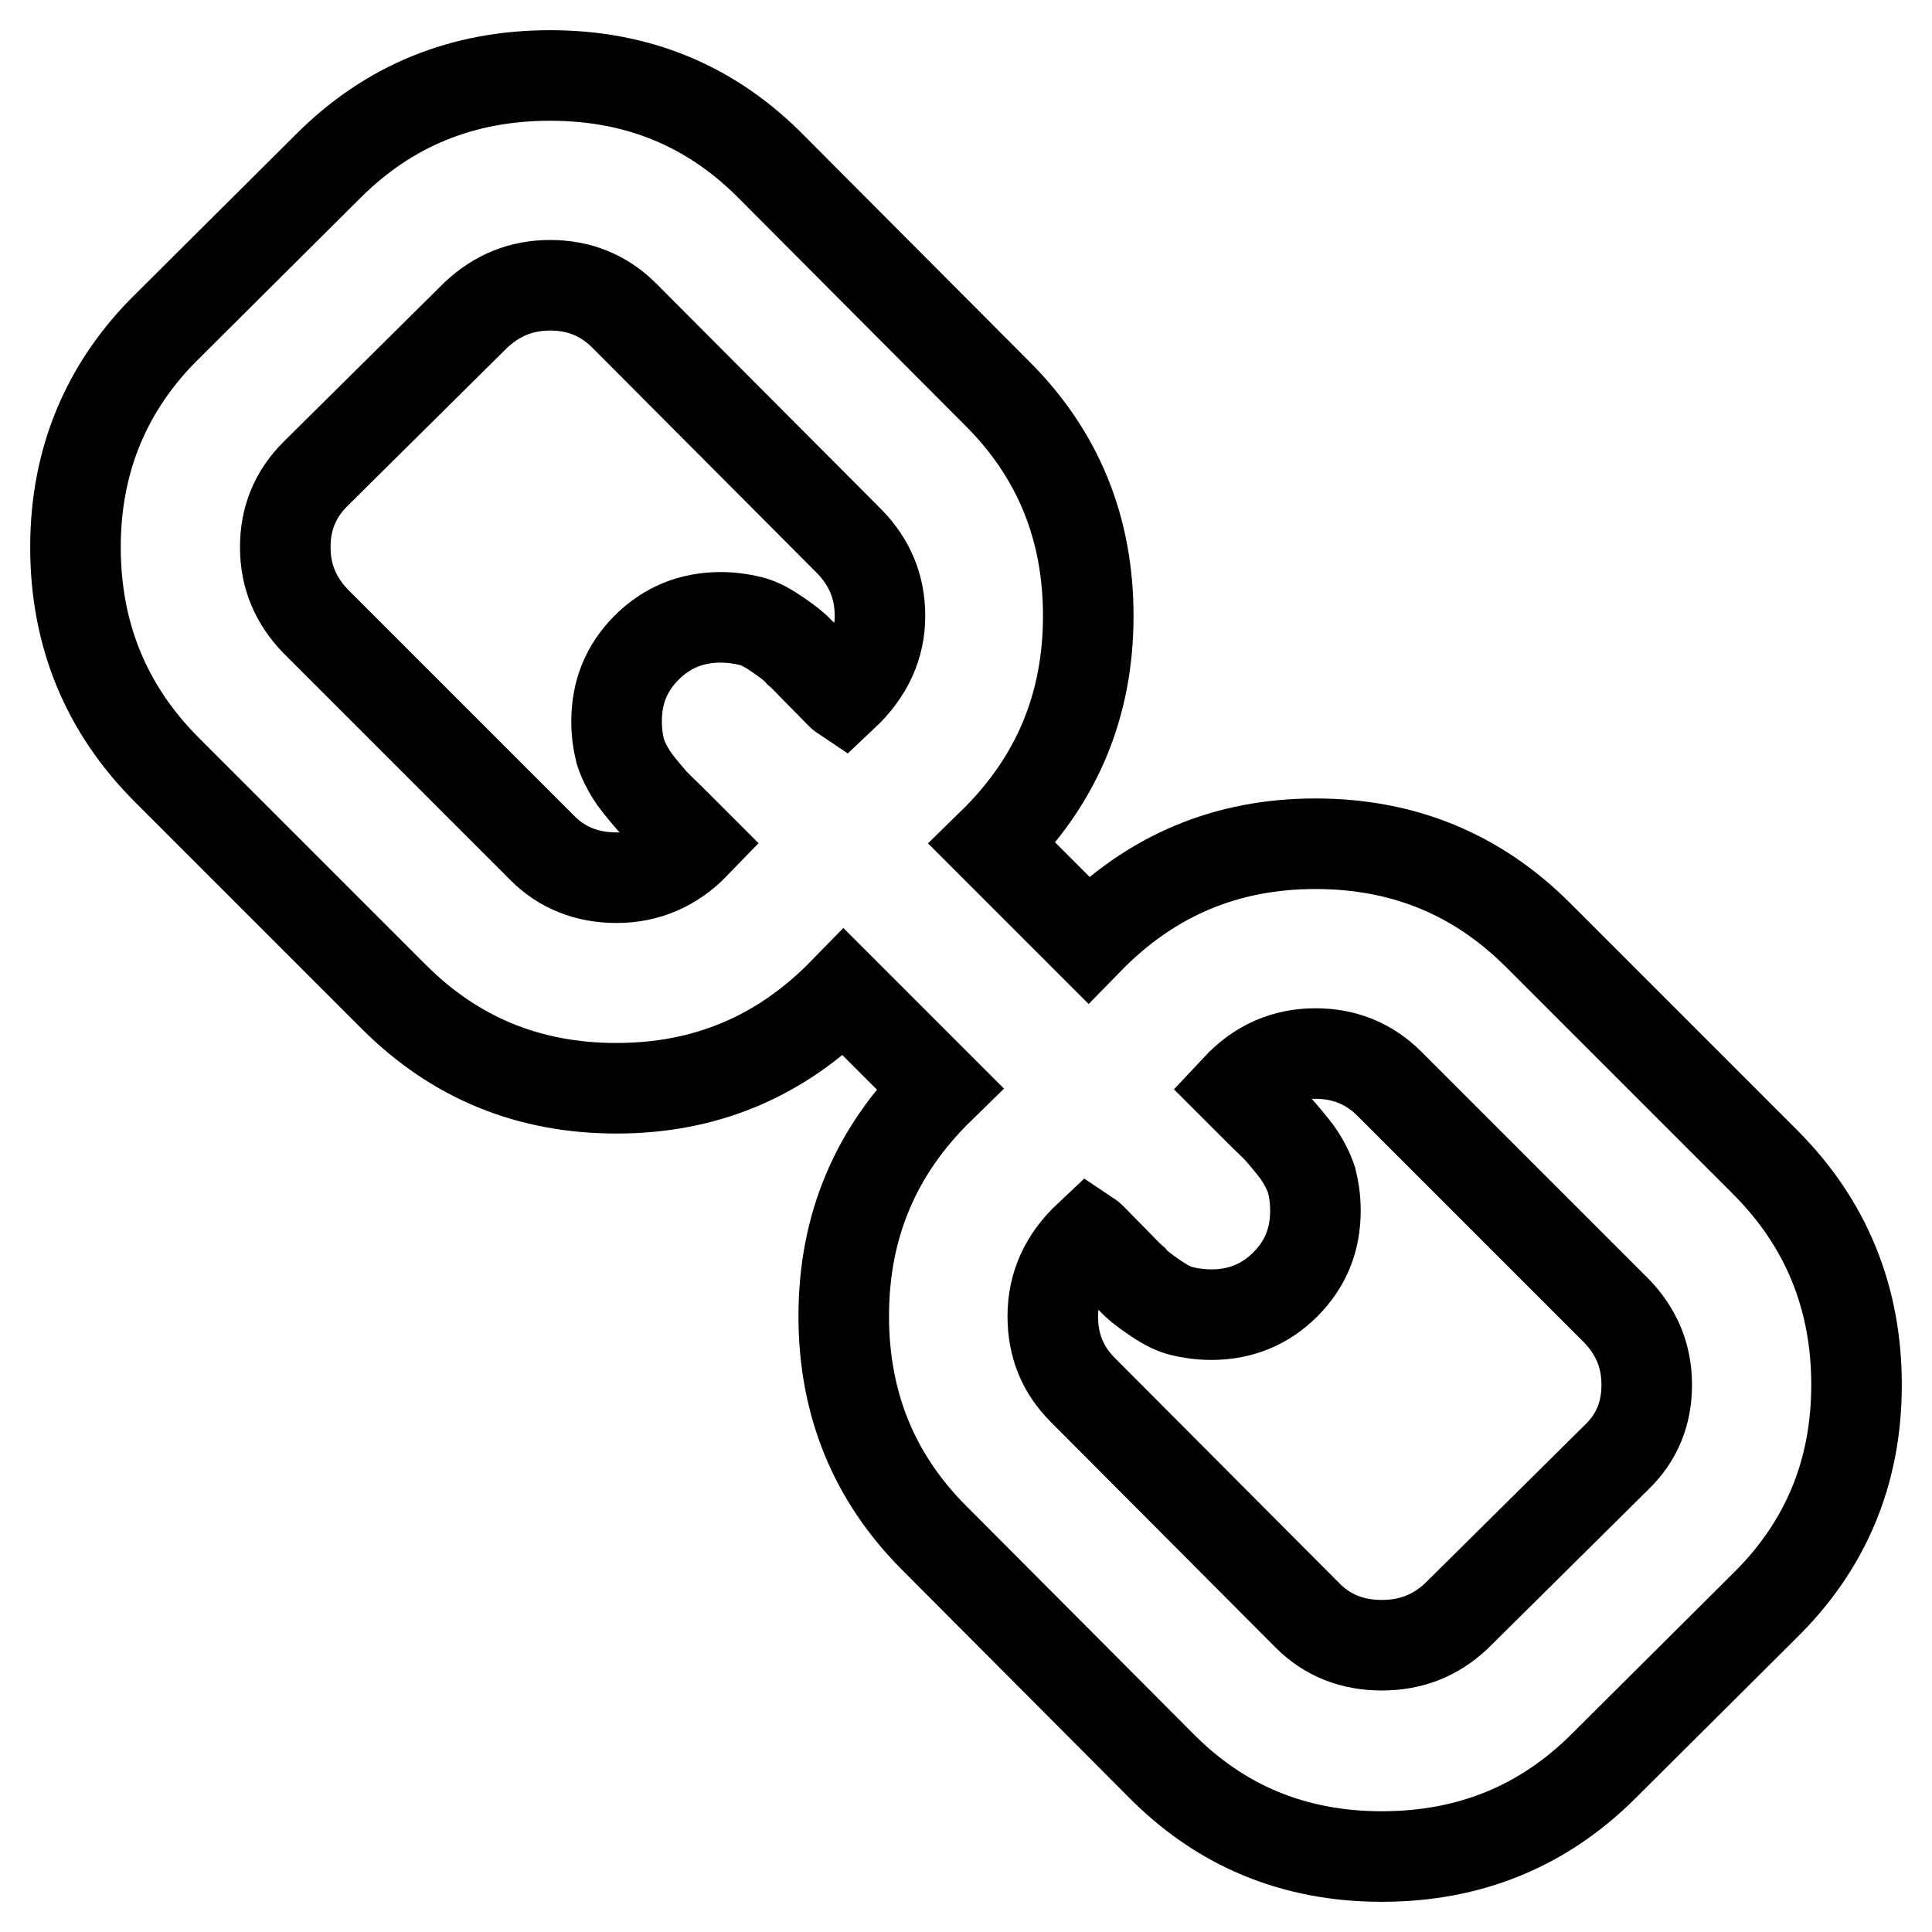 <?xml version="1.0" encoding="utf-8"?>
<!-- Svg Vector Icons : http://www.onlinewebfonts.com/icon -->
<!DOCTYPE svg PUBLIC "-//W3C//DTD SVG 1.1//EN" "http://www.w3.org/Graphics/SVG/1.1/DTD/svg11.dtd">
<svg version="1.1" xmlns="http://www.w3.org/2000/svg" xmlns:xlink="http://www.w3.org/1999/xlink" x="0px" y="0px" viewBox="0 0 256 256" enable-background="new 0 0 256 256" xml:space="preserve">
<g> <path stroke-width="12" fill-opacity="0" stroke="#000000"  d="M218.2,183.5c0-3.9-1.4-7.1-4-9.8l-30.1-30.1c-2.7-2.7-6-4-9.8-4c-4,0-7.5,1.5-10.4,4.6 c0.3,0.3,1.2,1.2,2.7,2.7c1.5,1.5,2.6,2.5,3.1,3.1c0.5,0.6,1.3,1.5,2.2,2.7c0.9,1.3,1.5,2.5,1.9,3.7c0.3,1.2,0.5,2.5,0.5,4 c0,3.9-1.3,7.1-4,9.8c-2.7,2.7-6,4-9.8,4c-1.4,0-2.8-0.2-4-0.5c-1.2-0.3-2.4-1-3.7-1.9c-1.3-0.9-2.2-1.6-2.7-2.2 c-0.6-0.5-1.6-1.6-3.1-3.1c-1.5-1.5-2.4-2.5-2.7-2.7c-3.2,3-4.8,6.5-4.8,10.6c0,3.9,1.3,7.1,4,9.8l29.8,29.9 c2.6,2.6,5.9,3.9,9.8,3.9c3.9,0,7.1-1.3,9.8-3.8l21.3-21.1C216.9,190.5,218.2,187.3,218.2,183.5L218.2,183.5z M116.6,81.6 c0-3.9-1.4-7.1-4-9.8L82.7,41.8c-2.7-2.7-6-4-9.8-4c-3.8,0-7,1.3-9.8,3.9L41.8,62.8c-2.7,2.7-4,5.9-4,9.7c0,3.9,1.4,7.1,4,9.8 l30.1,30.1c2.6,2.6,5.9,3.9,9.8,3.9c4,0,7.5-1.5,10.4-4.5c-0.3-0.3-1.2-1.2-2.7-2.7s-2.6-2.5-3.1-3.1c-0.5-0.6-1.3-1.5-2.2-2.7 c-0.9-1.3-1.5-2.5-1.9-3.7c-0.3-1.2-0.5-2.5-0.5-4c0-3.9,1.3-7.1,4-9.8c2.7-2.7,6-4,9.8-4c1.4,0,2.8,0.2,4,0.5 c1.2,0.3,2.4,1,3.7,1.9c1.3,0.9,2.2,1.6,2.7,2.2c0.6,0.5,1.6,1.6,3.1,3.1c1.5,1.5,2.4,2.5,2.7,2.7C115,89.1,116.6,85.6,116.6,81.6z  M246,183.5c0,11.6-4.1,21.4-12.3,29.4L212.5,234c-8,8-17.8,12-29.4,12c-11.7,0-21.5-4.1-29.5-12.3l-29.8-29.9 c-8-8-12-17.8-12-29.4c0-11.9,4.2-21.9,12.7-30.2l-12.7-12.7c-8.3,8.5-18.3,12.7-30.1,12.7c-11.6,0-21.4-4-29.5-12.1L22.1,102 C14,93.9,10,84,10,72.5s4.1-21.4,12.3-29.4L43.5,22c8-8,17.8-12,29.4-12c11.7,0,21.5,4.1,29.5,12.3l29.8,29.9c8,8,12,17.8,12,29.4 c0,11.9-4.2,21.9-12.7,30.2l12.7,12.7c8.3-8.5,18.3-12.7,30.1-12.7c11.6,0,21.4,4,29.5,12.1l30.1,30.1C242,162.1,246,172,246,183.5 L246,183.5z"/></g>
</svg>
